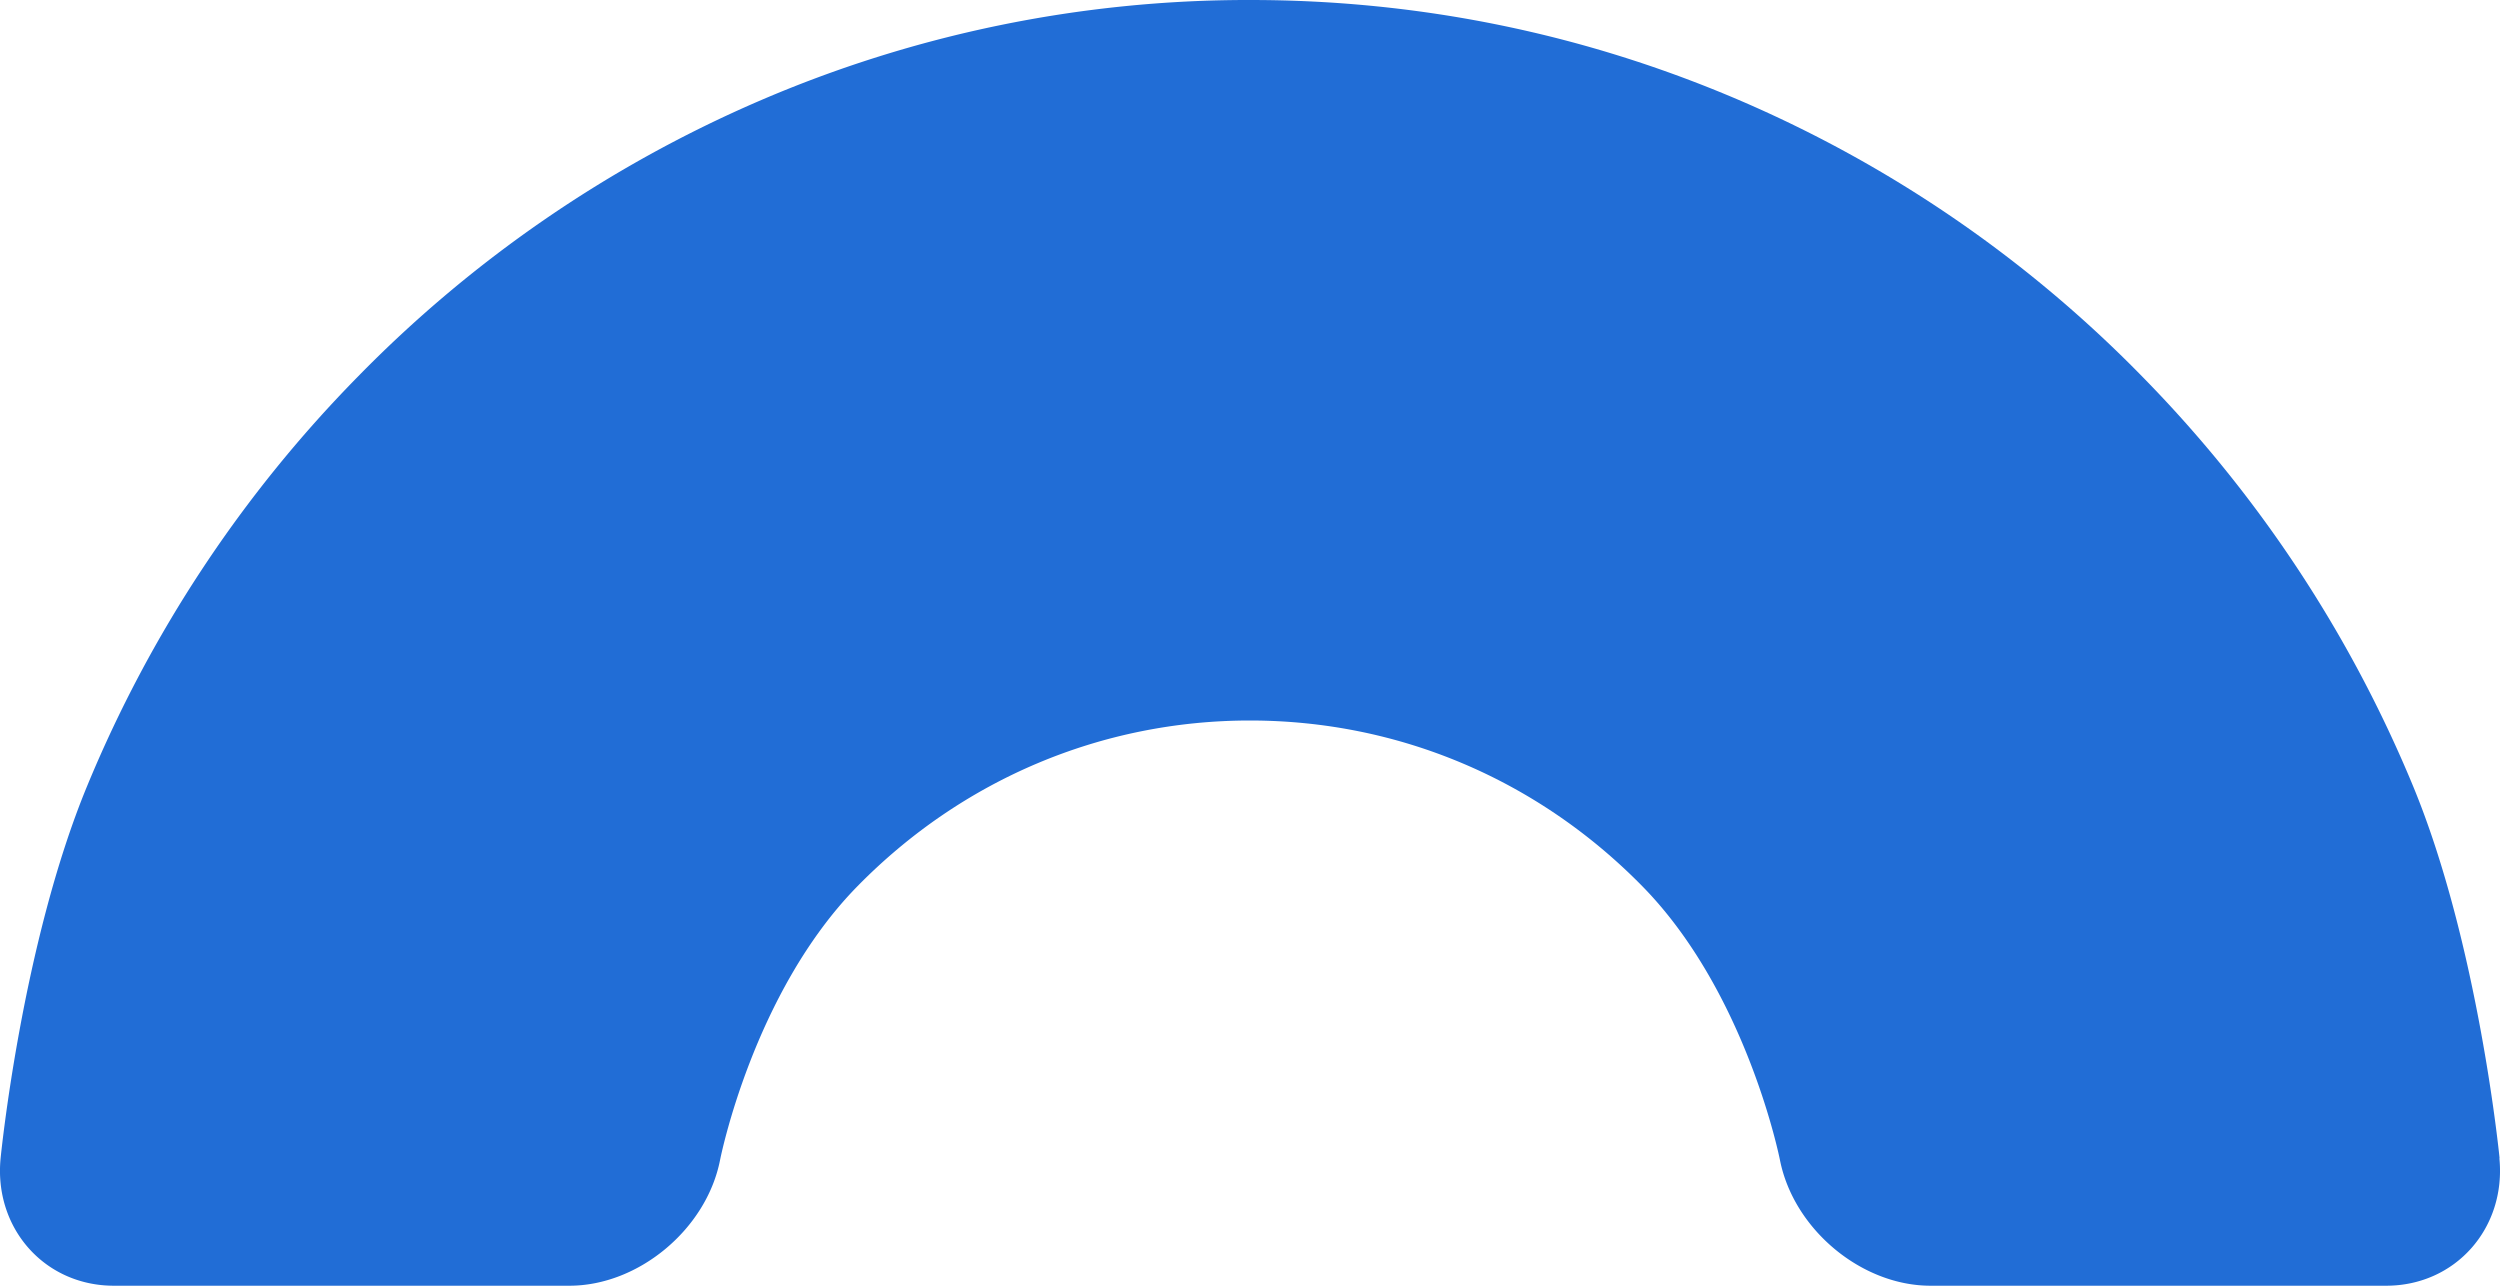 <?xml version="1.0" encoding="UTF-8"?>
<svg xmlns="http://www.w3.org/2000/svg" width="70" height="36" viewBox="0 0 70 36" fill="none">
  <path d="M69.983 32.431c.192 1.96-1.234 3.569-3.169 3.569h-12.76c-1.935 0-3.83-1.58-4.215-3.517 0 0-.922-4.687-3.859-7.674-2.937-2.992-6.835-4.635-10.983-4.635-4.147 0-8.052 1.649-10.983 4.635-2.936 2.987-3.853 7.674-3.853 7.674-.38 1.931-2.28 3.517-4.216 3.517H3.186C1.251 36-.175 34.391.017 32.431c0 0 .589-6.002 2.433-10.447a35.873 35.873 0 017.571-11.439 35.258 35.258 0 0111.226-7.714A34.566 34.566 0 0135.003 0c4.764 0 9.393.951 13.755 2.83a35.133 35.133 0 0111.226 7.715 36 36 0 017.571 11.439c1.845 4.445 2.433 10.447 2.433 10.447h-.005z" fill="#216DD6"></path>
</svg>
